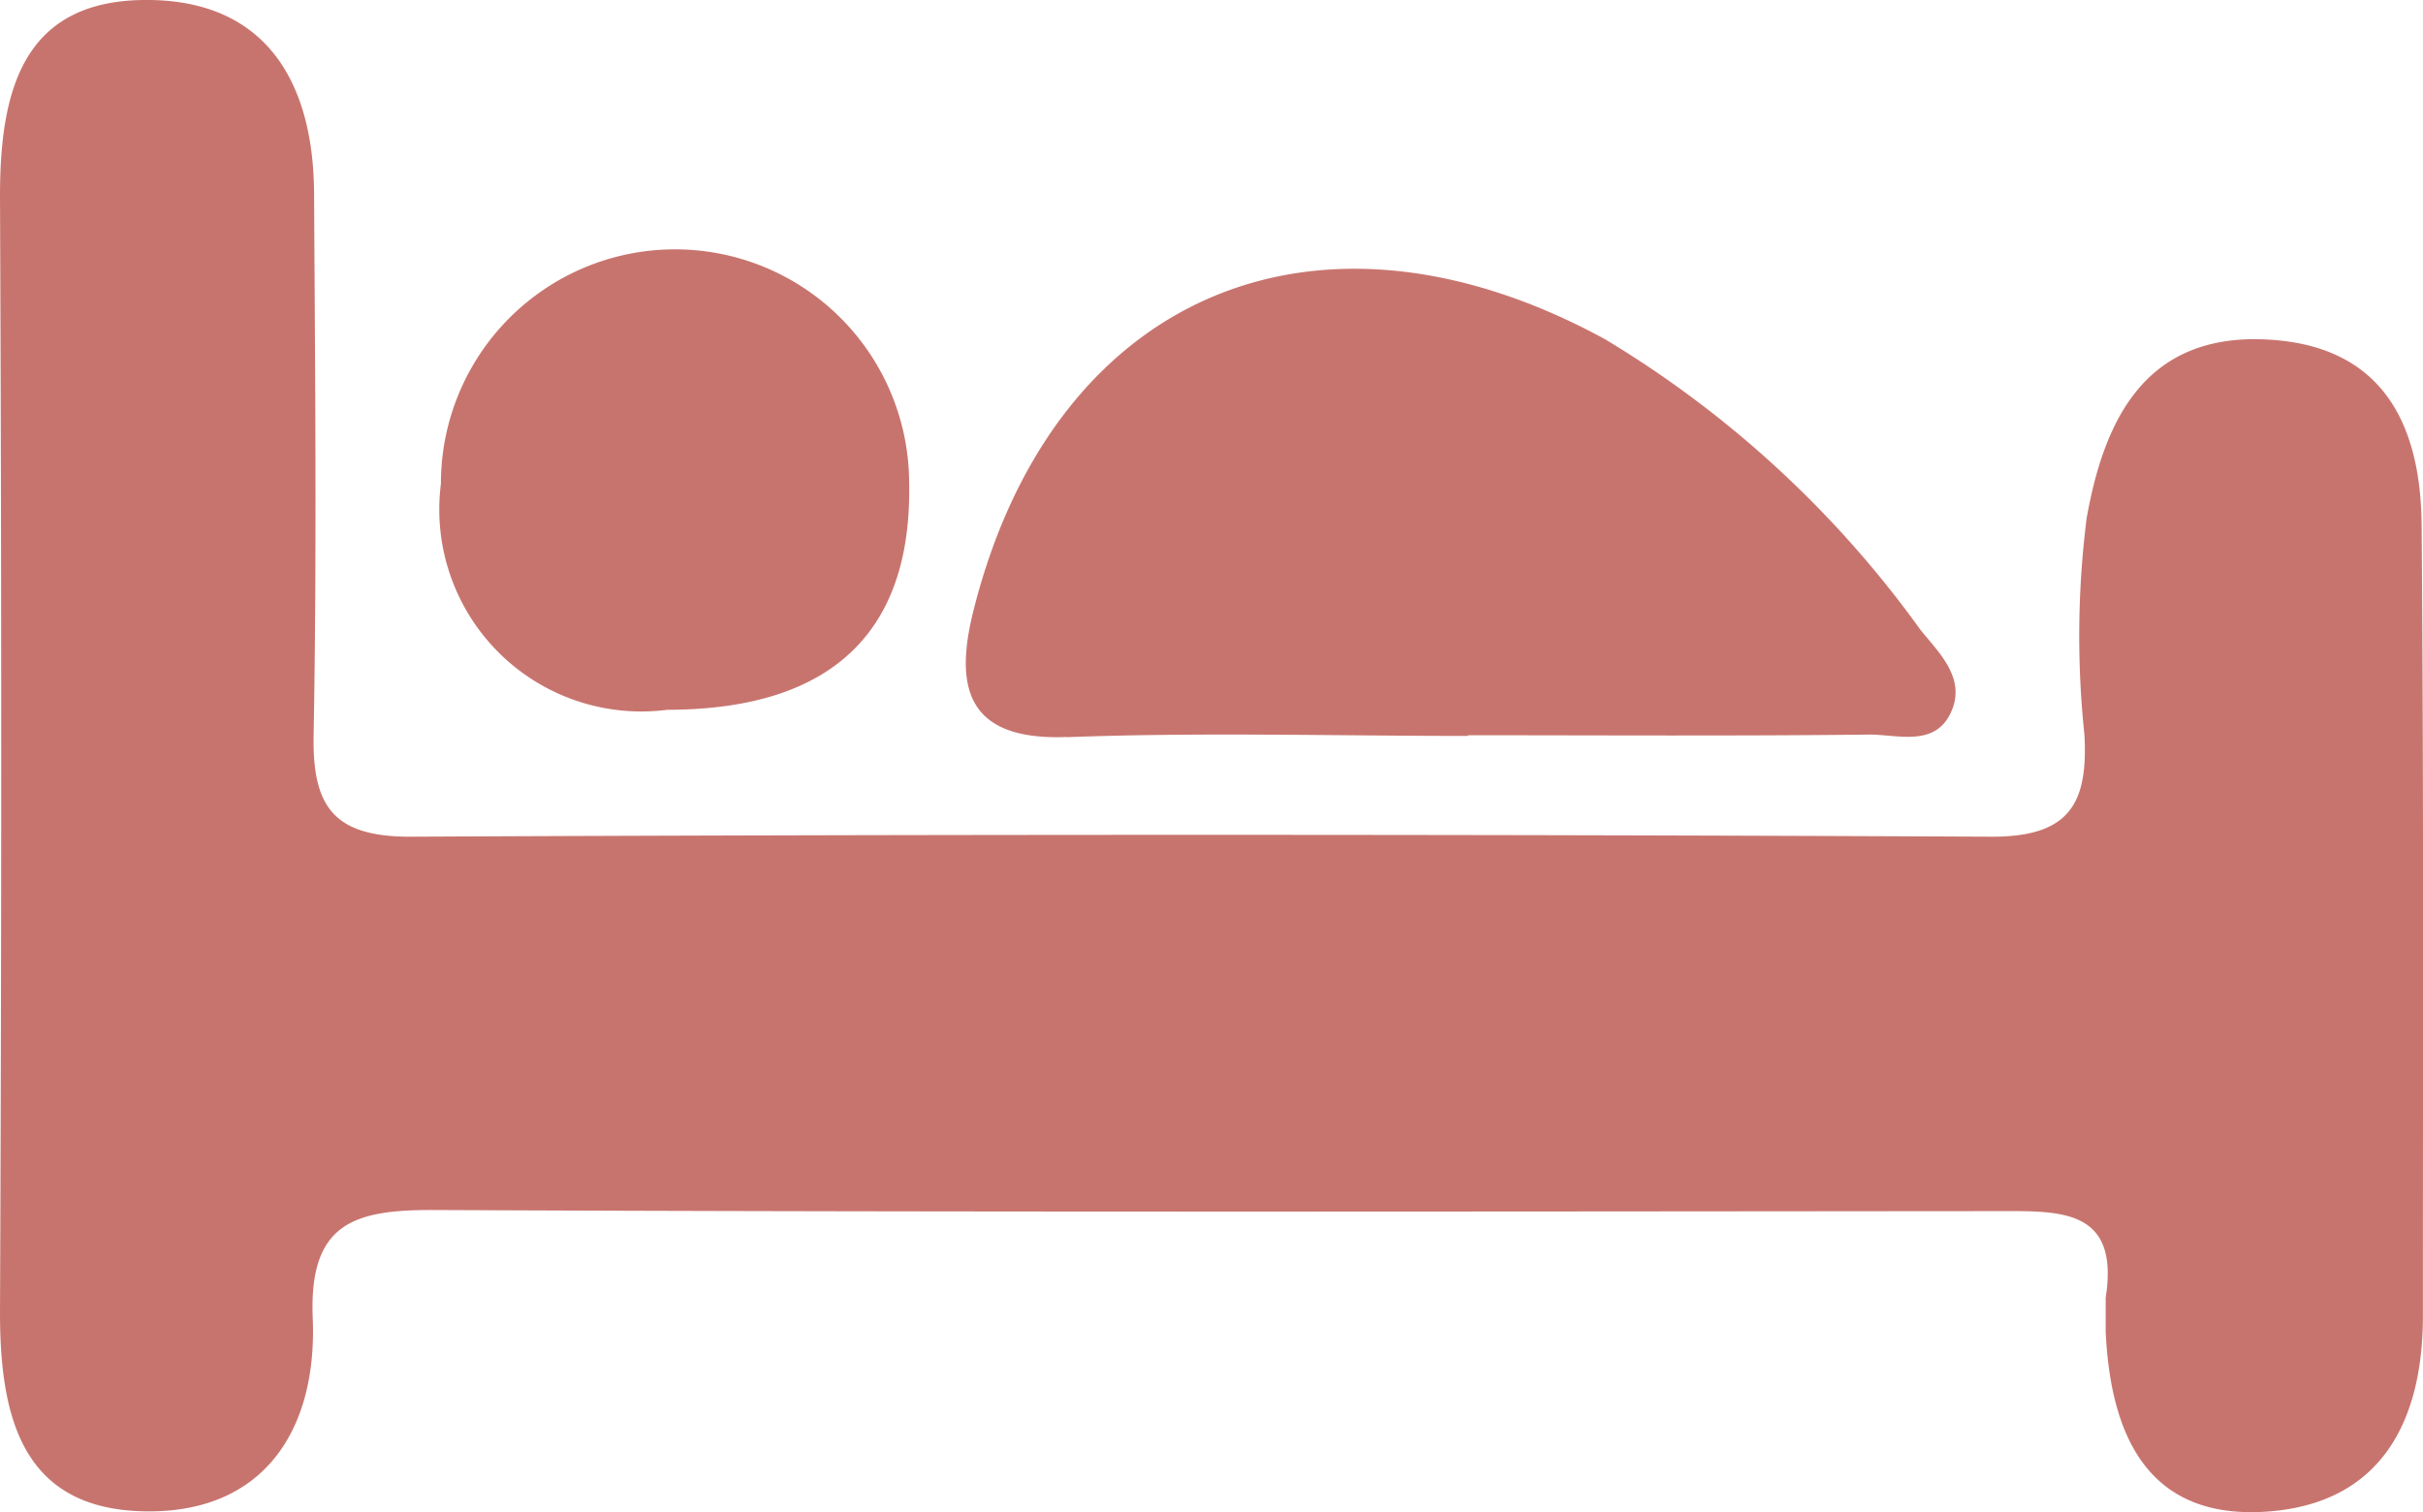 <svg xmlns="http://www.w3.org/2000/svg" width="24.839" height="15.5"><defs><clipPath id="a"><path fill="#c8746e" d="M0 0h24.839v15.5H0z" data-name="Rectangle 117"/></clipPath></defs><g data-name="Group 54"><g fill="#c8746e" clip-path="url(#a)" data-name="Group 53"><path d="M24.825 5.383c-.009-1.072-.428-1.871-1.648-1.905s-1.615.877-1.786 1.833a9.654 9.654 0 0 0-.023 2.219c.04.716-.16 1.051-.959 1.047q-8.1-.038-16.206 0c-.773 0-1-.3-.988-1.031.034-1.853.015-3.707.005-5.56C3.214.818 2.707-.018 1.464 0S0 .951 0 2.012q.025 5.72 0 11.439c0 1.053.213 2.005 1.454 2.041s1.8-.824 1.752-1.979c-.041-.983.431-1.113 1.249-1.109 5.349.024 10.7.015 16.047.011.618 0 1.228-.026 1.084.888v.347c.05 1.078.441 1.939 1.673 1.844 1.148-.089 1.58-.92 1.579-2.008 0-2.7.009-5.4-.013-8.1" data-name="Path 290"/><path d="M10.933 7.557c1.37-.052 2.744-.013 4.117-.013v-.007c1.372 0 2.745.009 4.117-.007.291 0 .676.133.838-.239.149-.343-.129-.6-.318-.835a10.883 10.883 0 0 0-3.234-2.979c-2.955-1.611-5.654-.456-6.471 2.771-.194.766-.1 1.347.952 1.307" data-name="Path 291"/><path d="M6.837 7.276c1.674 0 2.513-.783 2.483-2.323a2.4 2.4 0 1 0-4.8.006 2.071 2.071 0 0 0 2.321 2.317" data-name="Path 292"/></g></g></svg>